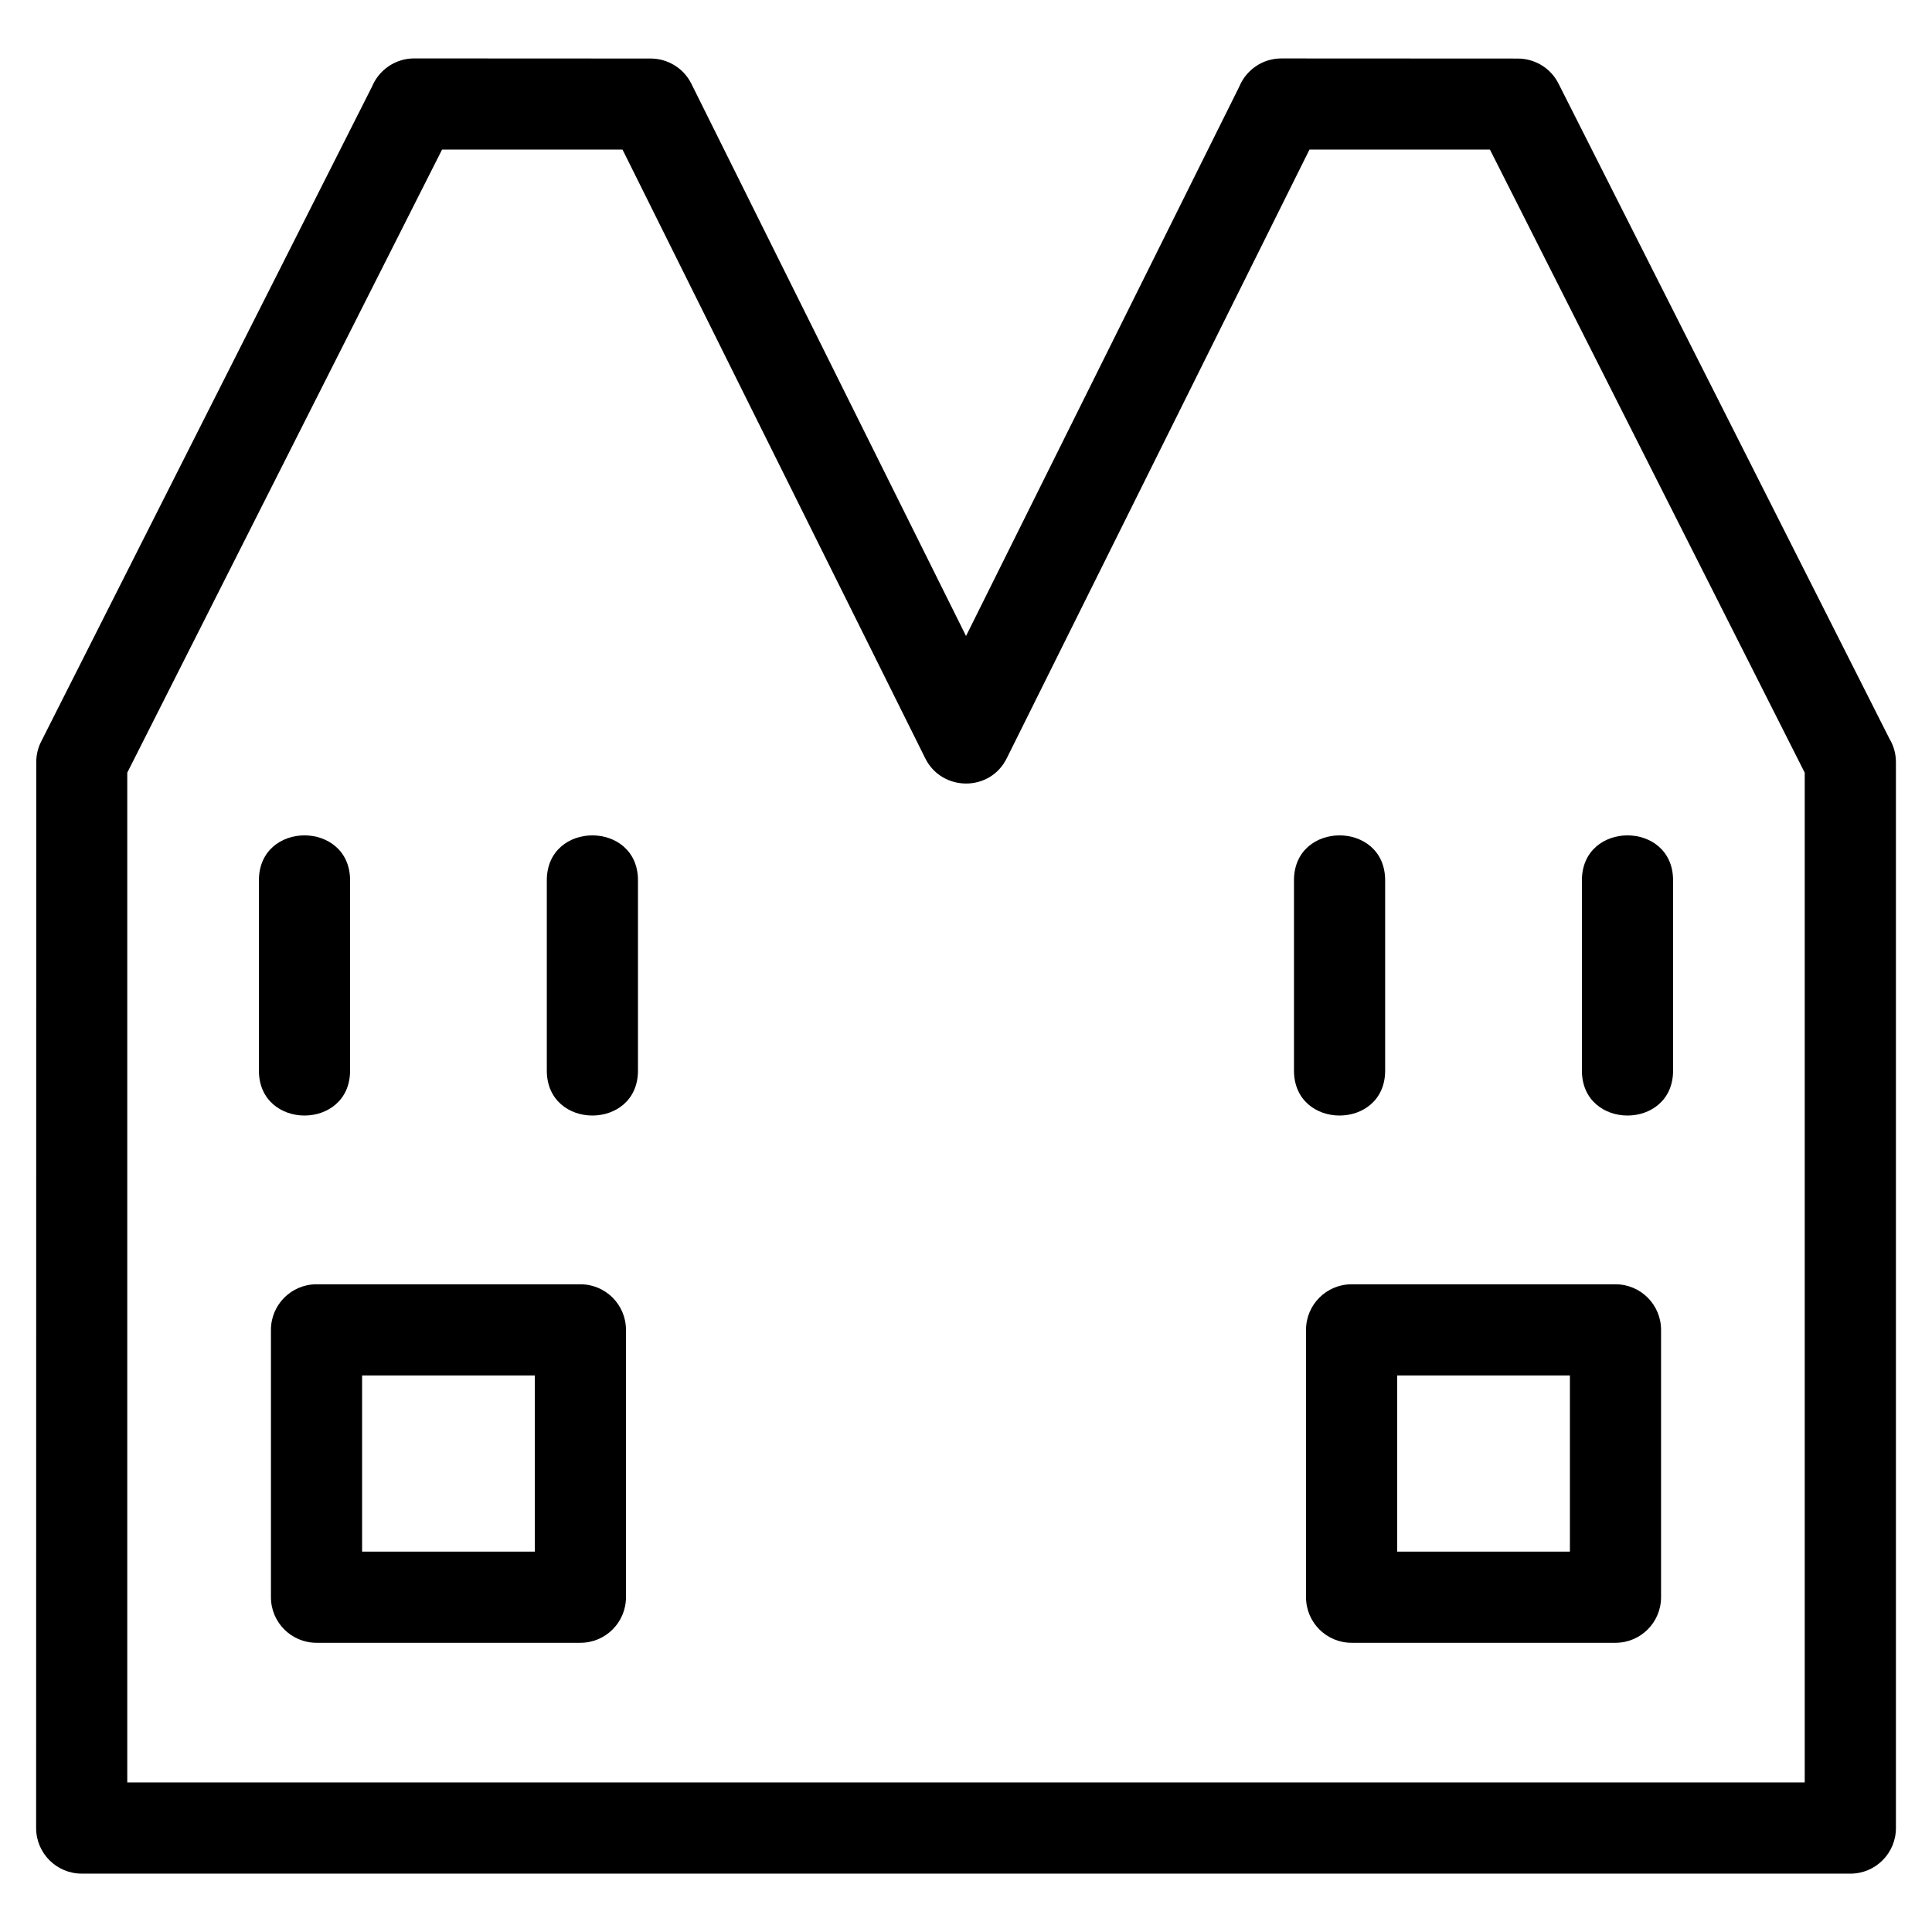 <?xml version="1.0" encoding="UTF-8"?>
<!-- Uploaded to: SVG Repo, www.svgrepo.com, Generator: SVG Repo Mixer Tools -->
<svg fill="#000000" width="800px" height="800px" version="1.1" viewBox="144 144 512 512" xmlns="http://www.w3.org/2000/svg">
 <path d="m622.27 616.37v-267.6l-83.422-165.13h-47.824l-80.219 161.3c-4.457 9.039-17.262 8.836-21.613 0l-80.219-161.3h-47.824l-83.422 165.13v267.6zm-333.36-239.07c0-15.887 24.16-15.887 24.16 0v50.414c0 15.887-24.16 15.887-24.16 0zm-76.297 0c0-15.887 24.16-15.887 24.16 0v50.414c0 15.887-24.16 15.887-24.16 0zm350.61 0c0-15.887 24.16-15.887 24.16 0v50.414c0 15.887-24.16 15.887-24.16 0zm-76.305 0c0-15.887 24.16-15.887 24.16 0v50.414c0 15.887-24.16 15.887-24.16 0zm15.27 107.05h69.93c6.672 0 12.078 5.41 12.078 12.078v70.852c0 6.672-5.41 12.078-12.078 12.078h-69.93c-6.672 0-12.078-5.41-12.078-12.078v-70.852c0-6.672 5.41-12.078 12.078-12.078zm57.852 24.16h-45.773v46.695h45.773zm-332.16-24.16h69.93c6.672 0 12.078 5.41 12.078 12.078v70.852c0 6.672-5.41 12.078-12.078 12.078h-69.93c-6.672 0-12.078-5.41-12.078-12.078v-70.852c0-6.672 5.41-12.078 12.078-12.078zm57.852 24.16h-45.773v46.695h45.773zm348.62 132.02h-468.7c-6.672 0-12.078-5.41-12.078-12.078l0.031-282.49c0-1.828 0.41-3.684 1.293-5.426l87.707-173.61c1.816-4.367 6.129-7.445 11.156-7.445l62.672 0.031c4.438 0.008 8.711 2.469 10.805 6.719l72.77 146.32 72.395-145.56c1.805-4.402 6.129-7.504 11.18-7.504l62.672 0.031c4.402 0.008 8.645 2.43 10.758 6.621l87.707 173.62c1.094 1.816 1.719 3.938 1.719 6.211v282.49c0 6.672-5.41 12.078-12.078 12.078z"/>
</svg>